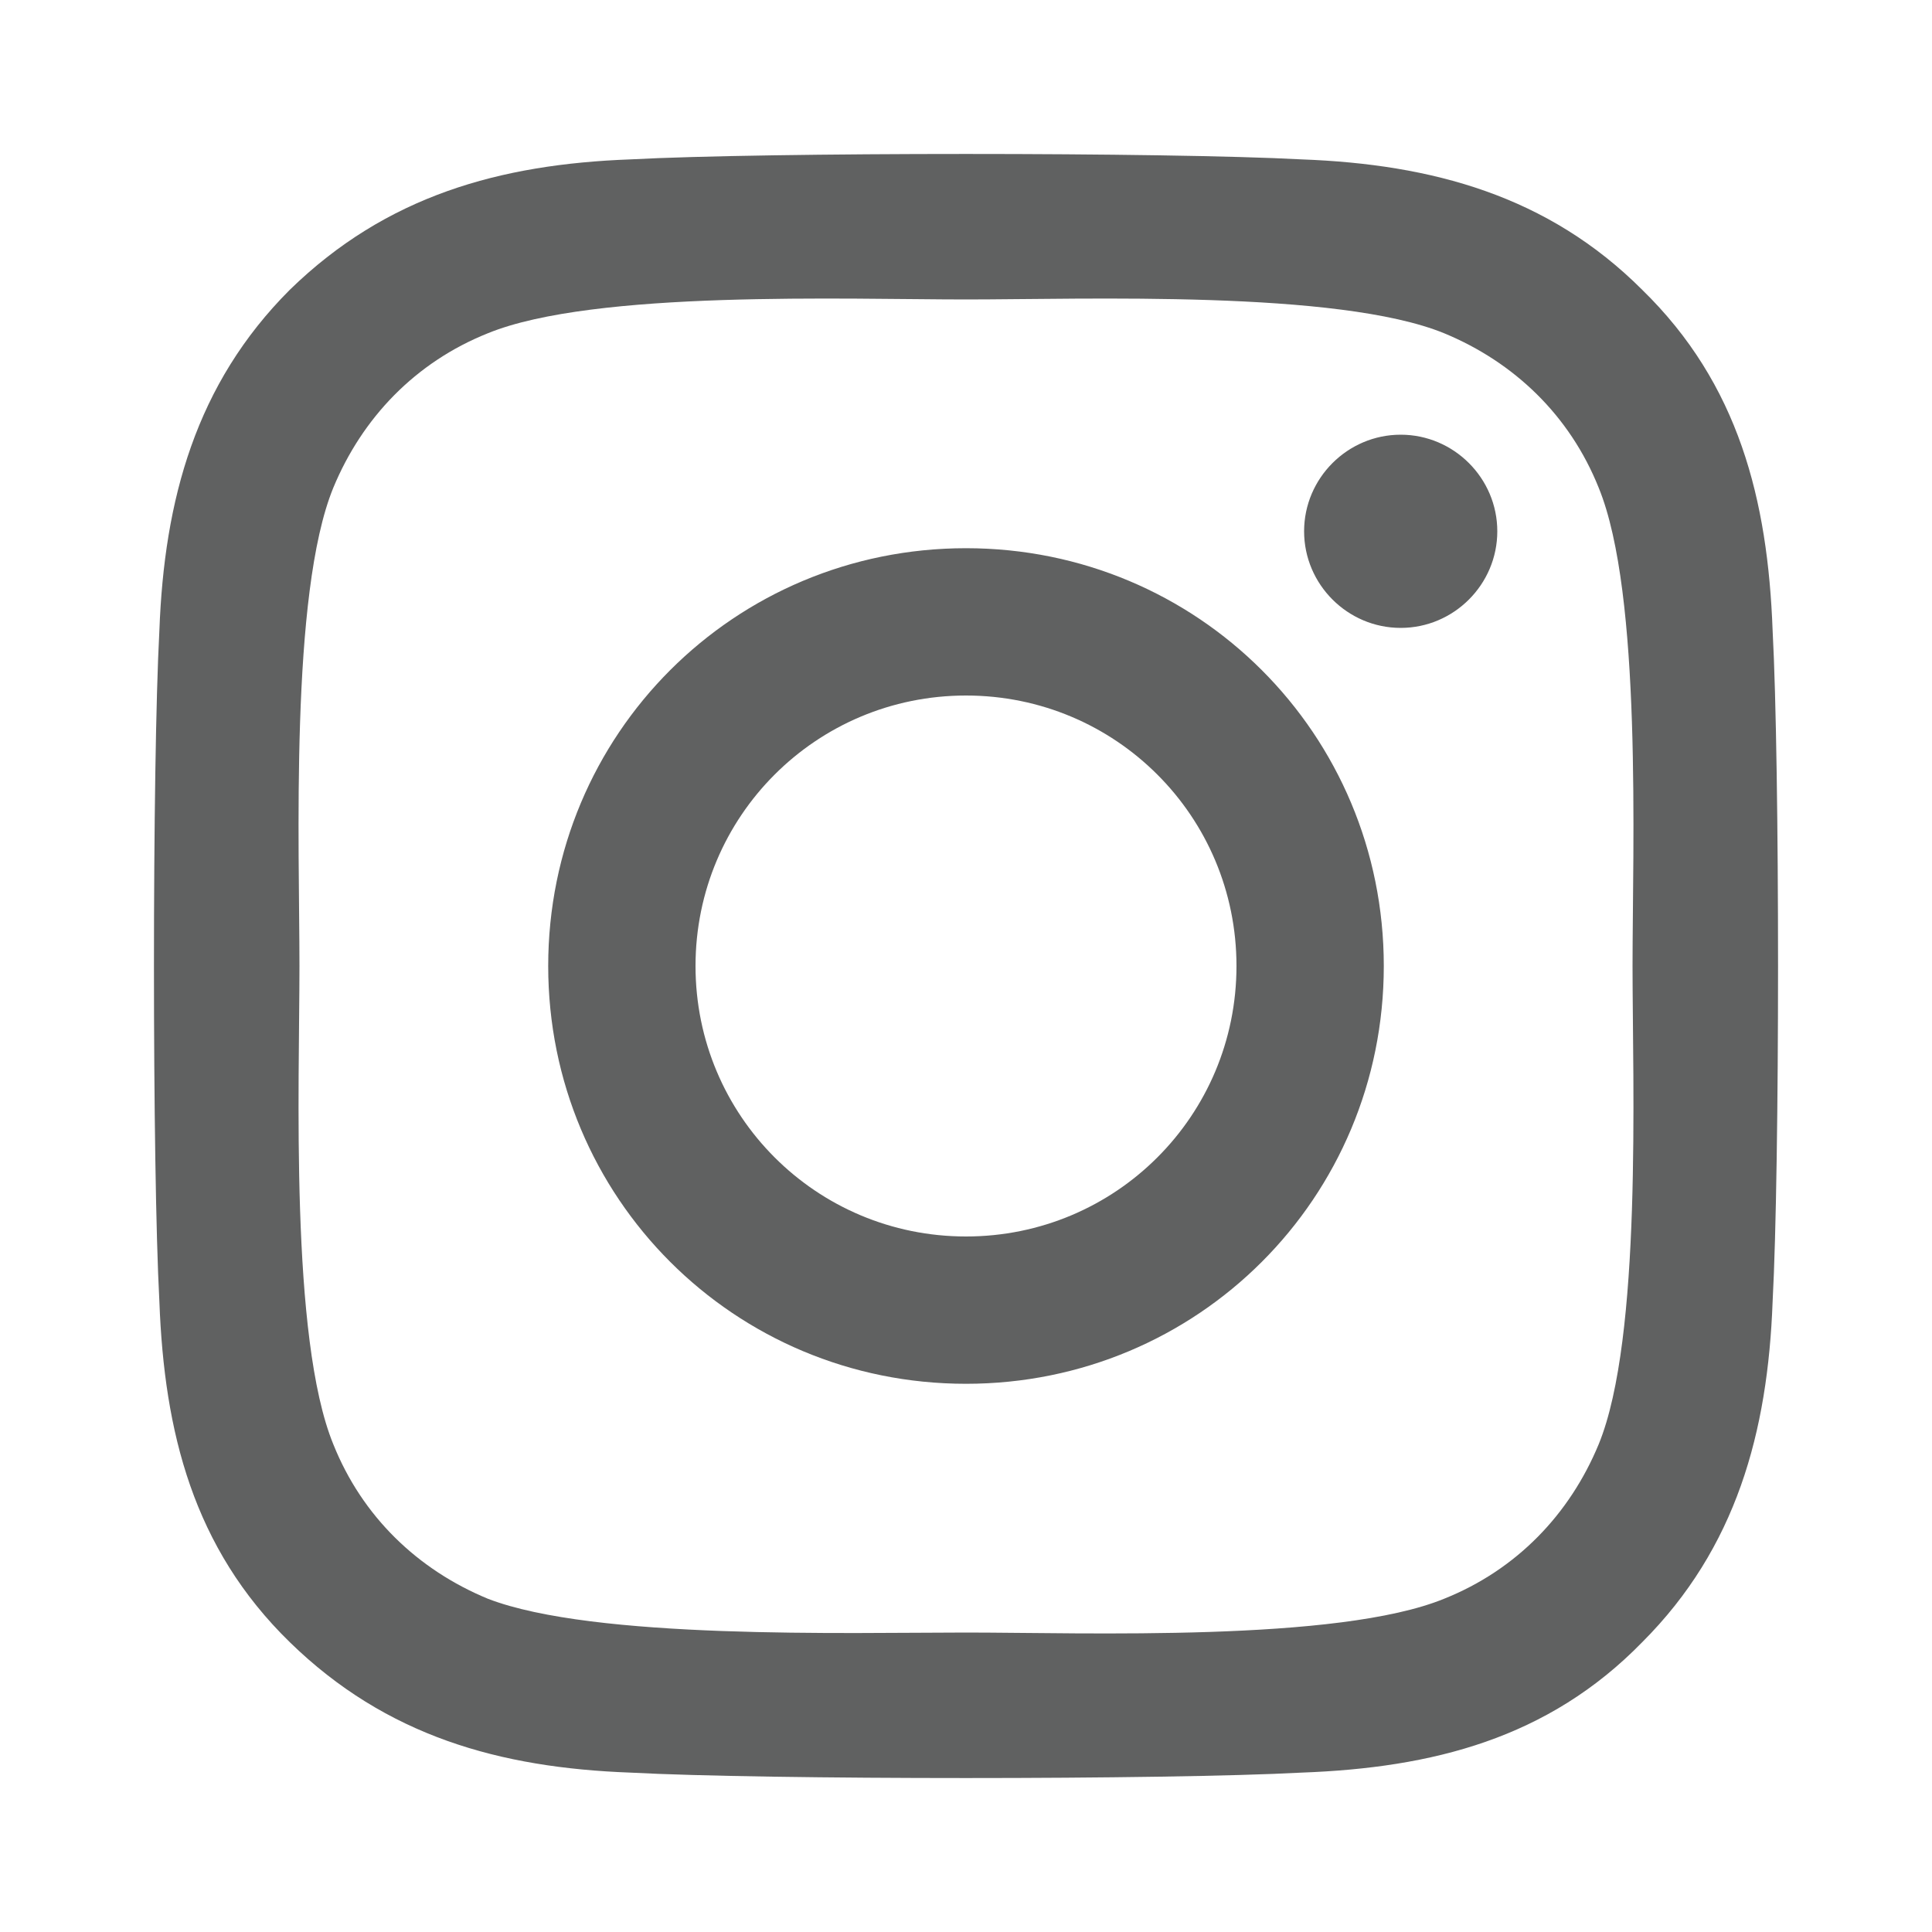 <?xml version="1.0" encoding="utf-8"?>
<!-- Generator: Adobe Illustrator 26.2.1, SVG Export Plug-In . SVG Version: 6.00 Build 0)  -->
<svg version="1.1" id="Layer_1" xmlns="http://www.w3.org/2000/svg" xmlns:xlink="http://www.w3.org/1999/xlink" x="0px" y="0px"
	 viewBox="0 0 80 80" style="enable-background:new 0 0 80 80;" xml:space="preserve">
<style type="text/css">
	.st0{fill:#606161;}
</style>
<g>
	<path class="st0" d="M73.4,53.9C73.2,59.3,71.9,64.1,68,68c-3.9,4-8.7,5.2-14.1,5.4c-5.6,0.3-22.2,0.3-27.8,0
		C20.7,73.2,16,71.9,12,68c-4-3.9-5.2-8.7-5.4-14.1c-0.3-5.6-0.3-22.2,0-27.8C6.8,20.7,8.1,15.9,12,12c4-3.9,8.7-5.2,14.1-5.4
		c5.6-0.3,22.2-0.3,27.8,0C59.3,6.8,64.1,8.1,68,12c4,3.9,5.2,8.7,5.4,14.1C73.7,31.7,73.7,48.3,73.4,53.9z M67.6,40
		c0-4.9,0.4-15.4-1.4-19.8c-1.2-3-3.5-5.2-6.4-6.4C55.4,12,44.9,12.4,40,12.4c-4.9,0-15.4-0.4-19.8,1.4c-3,1.2-5.2,3.5-6.4,6.4
		C12,24.6,12.4,35.1,12.4,40c0,4.9-0.4,15.4,1.4,19.8c1.2,3,3.5,5.2,6.4,6.4c4.4,1.7,14.9,1.4,19.8,1.4c4.9,0,15.4,0.4,19.8-1.4
		c3-1.2,5.2-3.5,6.4-6.4C68,55.4,67.6,44.9,67.6,40z M57.3,40c0,9.6-7.7,17.3-17.3,17.3c-9.6,0-17.3-7.7-17.3-17.3
		c0-9.6,7.7-17.3,17.3-17.3C49.6,22.7,57.3,30.4,57.3,40z M51.2,40c0-6.2-5-11.2-11.2-11.2s-11.2,5-11.2,11.2s5,11.2,11.2,11.2
		C46.2,51.2,51.2,46.2,51.2,40z M58,18c-2.2,0-4,1.8-4,4c0,2.2,1.8,4,4,4c2.2,0,4-1.8,4-4C62,19.8,60.2,18,58,18z"/>
</g>
</svg>
